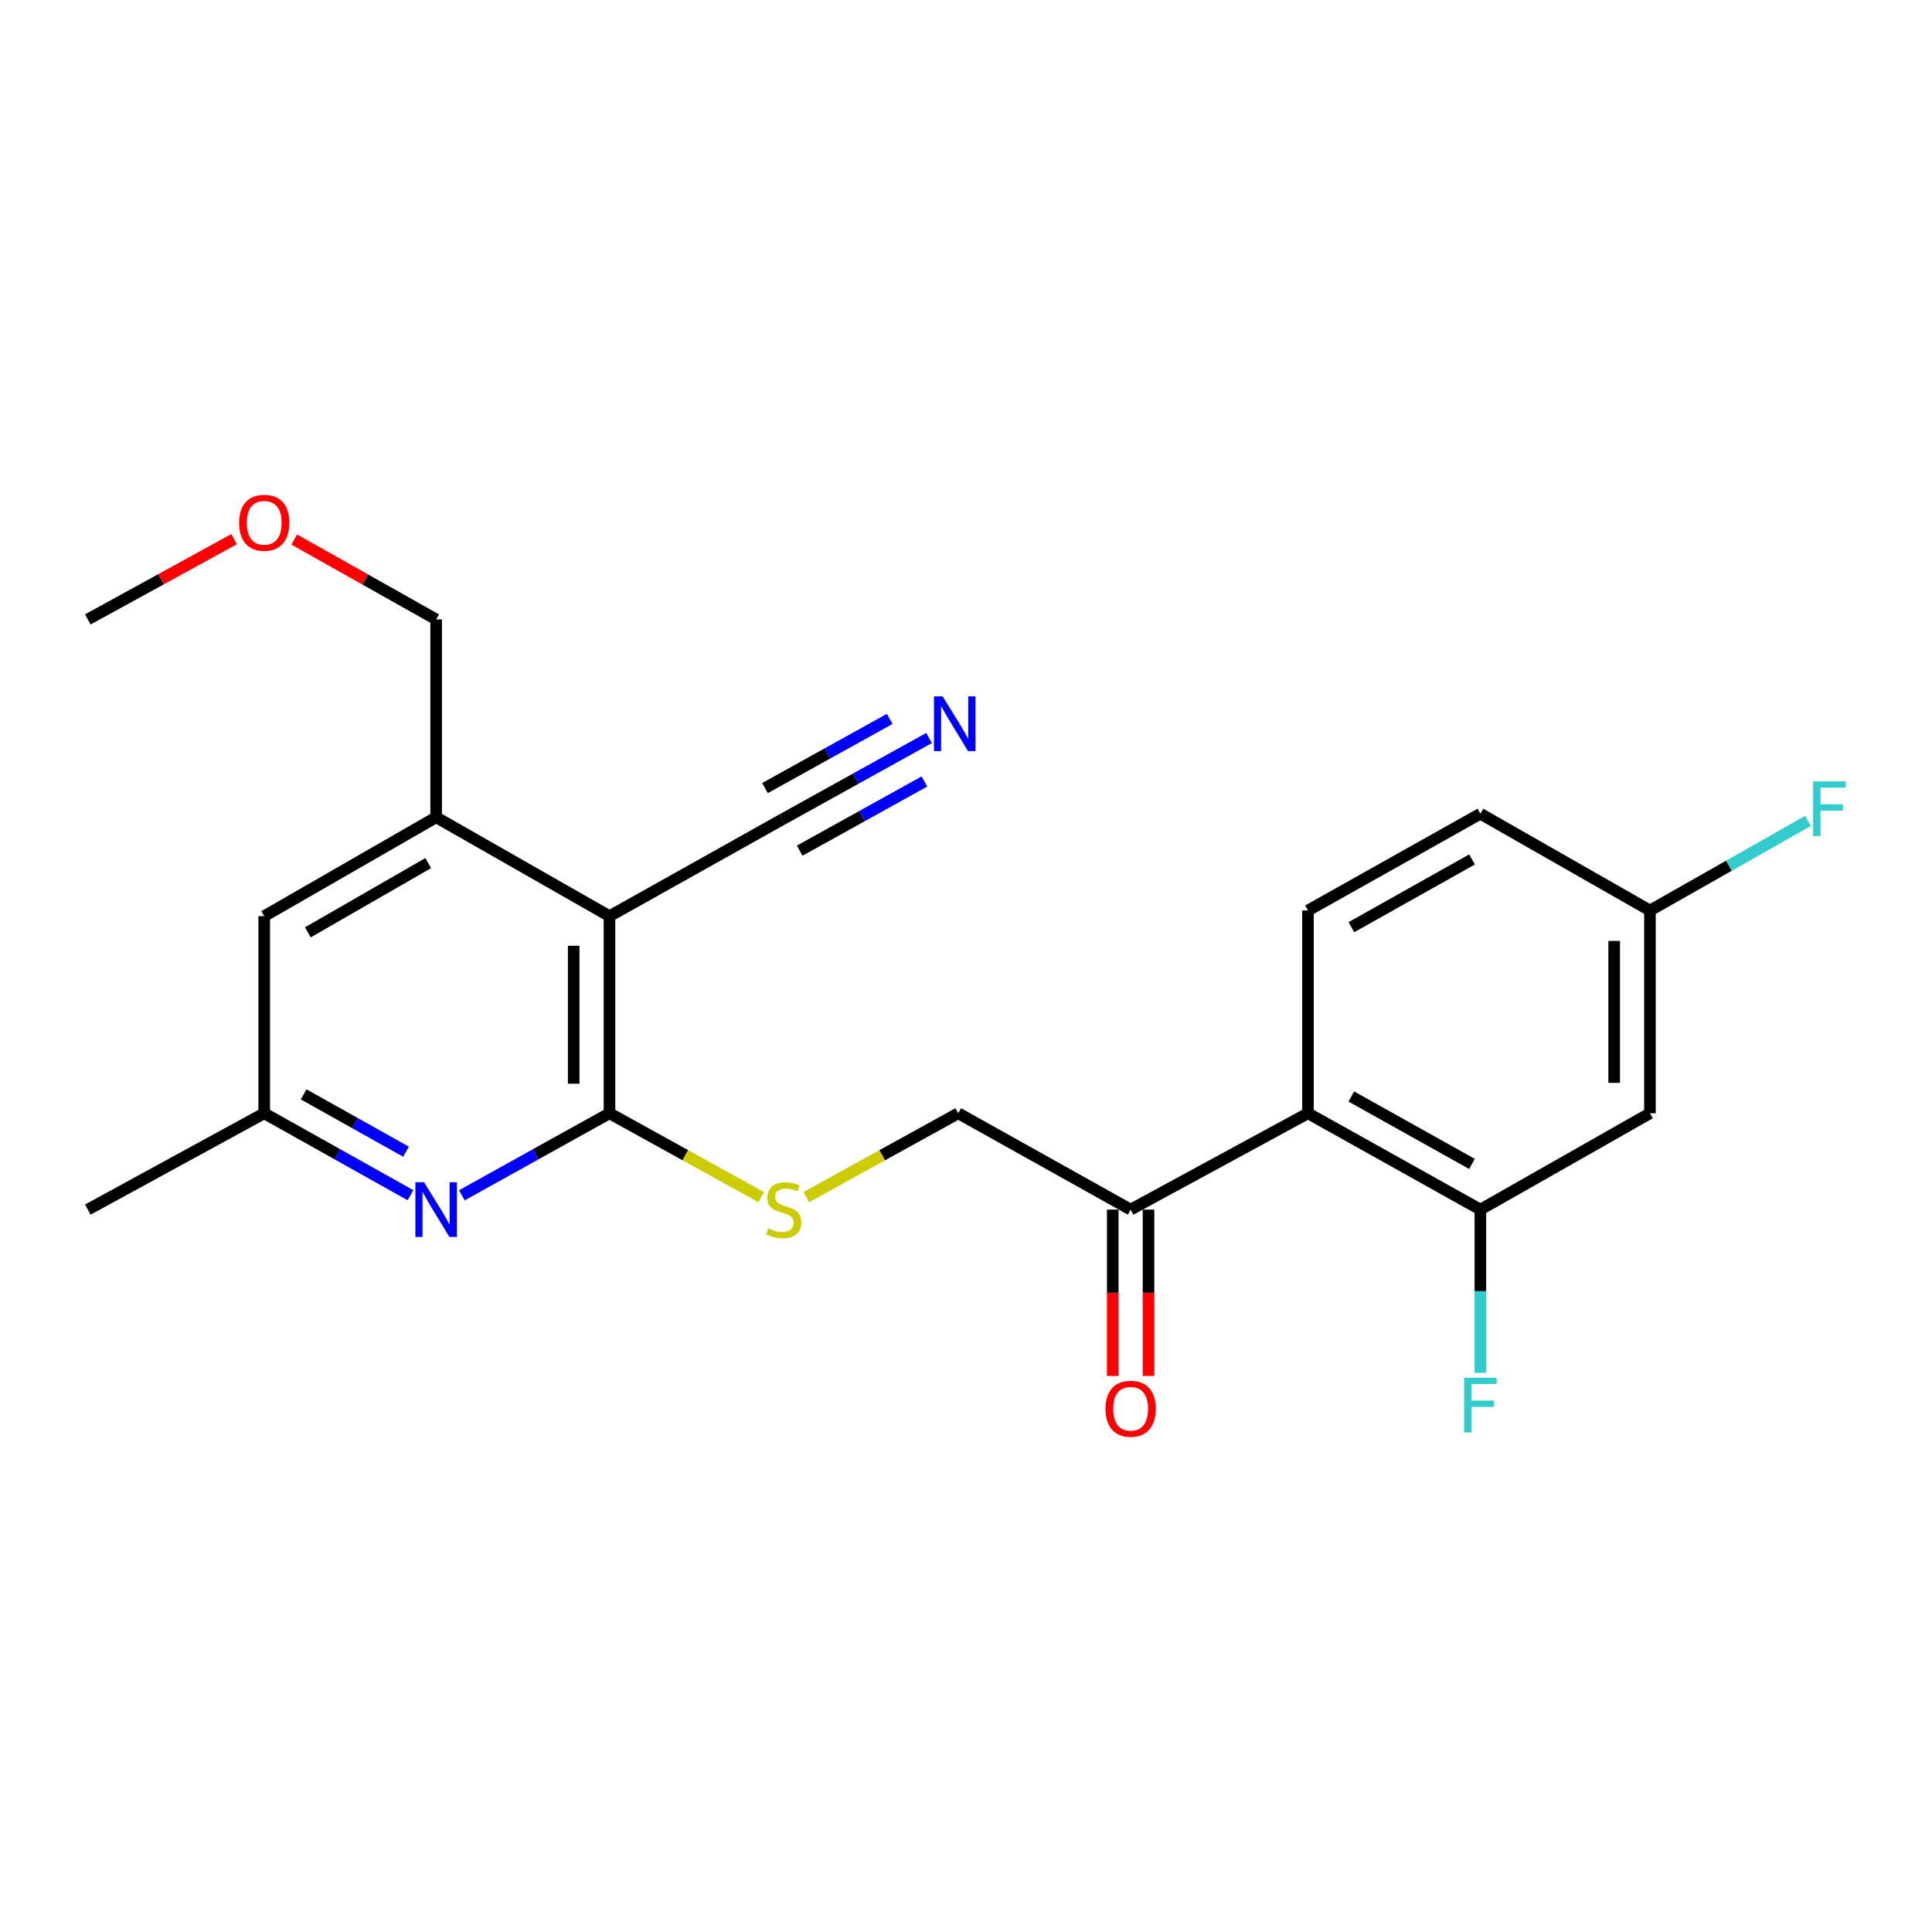 <?xml version='1.0' encoding='iso-8859-1'?>
<svg version='1.1' baseProfile='full'
              xmlns='http://www.w3.org/2000/svg'
                      xmlns:rdkit='http://www.rdkit.org/xml'
                      xmlns:xlink='http://www.w3.org/1999/xlink'
                  xml:space='preserve'
width='1000px' height='1000px' viewBox='0 0 1000 1000'>
<!-- END OF HEADER -->
<rect style='opacity:1.0;fill:#FFFFFF;stroke:none' width='1000' height='1000' x='0' y='0'> </rect>
<path class='bond-0' d='M 315.468,576.226 L 315.468,474.211' style='fill:none;fill-rule:evenodd;stroke:#000000;stroke-width:6px;stroke-linecap:butt;stroke-linejoin:miter;stroke-opacity:1' />
<path class='bond-0' d='M 296.948,560.924 L 296.948,489.514' style='fill:none;fill-rule:evenodd;stroke:#000000;stroke-width:6px;stroke-linecap:butt;stroke-linejoin:miter;stroke-opacity:1' />
<path class='bond-1' d='M 315.468,576.226 L 277.261,597.459' style='fill:none;fill-rule:evenodd;stroke:#000000;stroke-width:6px;stroke-linecap:butt;stroke-linejoin:miter;stroke-opacity:1' />
<path class='bond-1' d='M 277.261,597.459 L 239.054,618.692' style='fill:none;fill-rule:evenodd;stroke:#0000FF;stroke-width:6px;stroke-linecap:butt;stroke-linejoin:miter;stroke-opacity:1' />
<path class='bond-7' d='M 315.468,576.226 L 354.736,597.935' style='fill:none;fill-rule:evenodd;stroke:#000000;stroke-width:6px;stroke-linecap:butt;stroke-linejoin:miter;stroke-opacity:1' />
<path class='bond-7' d='M 354.736,597.935 L 394.005,619.643' style='fill:none;fill-rule:evenodd;stroke:#CCCC00;stroke-width:6px;stroke-linecap:butt;stroke-linejoin:miter;stroke-opacity:1' />
<path class='bond-4' d='M 315.468,474.211 L 225.748,423.013' style='fill:none;fill-rule:evenodd;stroke:#000000;stroke-width:6px;stroke-linecap:butt;stroke-linejoin:miter;stroke-opacity:1' />
<path class='bond-5' d='M 315.468,474.211 L 404.93,424.104' style='fill:none;fill-rule:evenodd;stroke:#000000;stroke-width:6px;stroke-linecap:butt;stroke-linejoin:miter;stroke-opacity:1' />
<path class='bond-11' d='M 212.458,618.64 L 174.608,597.433' style='fill:none;fill-rule:evenodd;stroke:#0000FF;stroke-width:6px;stroke-linecap:butt;stroke-linejoin:miter;stroke-opacity:1' />
<path class='bond-11' d='M 174.608,597.433 L 136.759,576.226' style='fill:none;fill-rule:evenodd;stroke:#000000;stroke-width:6px;stroke-linecap:butt;stroke-linejoin:miter;stroke-opacity:1' />
<path class='bond-11' d='M 210.156,596.121 L 183.661,581.277' style='fill:none;fill-rule:evenodd;stroke:#0000FF;stroke-width:6px;stroke-linecap:butt;stroke-linejoin:miter;stroke-opacity:1' />
<path class='bond-11' d='M 183.661,581.277 L 157.166,566.432' style='fill:none;fill-rule:evenodd;stroke:#000000;stroke-width:6px;stroke-linecap:butt;stroke-linejoin:miter;stroke-opacity:1' />
<path class='bond-2' d='M 677.012,576.226 L 585.214,626.087' style='fill:none;fill-rule:evenodd;stroke:#000000;stroke-width:6px;stroke-linecap:butt;stroke-linejoin:miter;stroke-opacity:1' />
<path class='bond-3' d='M 677.012,576.226 L 766.238,626.087' style='fill:none;fill-rule:evenodd;stroke:#000000;stroke-width:6px;stroke-linecap:butt;stroke-linejoin:miter;stroke-opacity:1' />
<path class='bond-3' d='M 699.43,567.538 L 761.888,602.441' style='fill:none;fill-rule:evenodd;stroke:#000000;stroke-width:6px;stroke-linecap:butt;stroke-linejoin:miter;stroke-opacity:1' />
<path class='bond-10' d='M 677.012,576.226 L 677.012,471.279' style='fill:none;fill-rule:evenodd;stroke:#000000;stroke-width:6px;stroke-linecap:butt;stroke-linejoin:miter;stroke-opacity:1' />
<path class='bond-9' d='M 766.238,626.087 L 854.013,576.226' style='fill:none;fill-rule:evenodd;stroke:#000000;stroke-width:6px;stroke-linecap:butt;stroke-linejoin:miter;stroke-opacity:1' />
<path class='bond-16' d='M 766.238,626.087 L 766.238,668.333' style='fill:none;fill-rule:evenodd;stroke:#000000;stroke-width:6px;stroke-linecap:butt;stroke-linejoin:miter;stroke-opacity:1' />
<path class='bond-16' d='M 766.238,668.333 L 766.238,710.579' style='fill:none;fill-rule:evenodd;stroke:#33CCCC;stroke-width:6px;stroke-linecap:butt;stroke-linejoin:miter;stroke-opacity:1' />
<path class='bond-19' d='M 225.748,423.013 L 225.748,320.607' style='fill:none;fill-rule:evenodd;stroke:#000000;stroke-width:6px;stroke-linecap:butt;stroke-linejoin:miter;stroke-opacity:1' />
<path class='bond-23' d='M 225.748,423.013 L 136.759,474.211' style='fill:none;fill-rule:evenodd;stroke:#000000;stroke-width:6px;stroke-linecap:butt;stroke-linejoin:miter;stroke-opacity:1' />
<path class='bond-23' d='M 221.635,446.746 L 159.343,482.585' style='fill:none;fill-rule:evenodd;stroke:#000000;stroke-width:6px;stroke-linecap:butt;stroke-linejoin:miter;stroke-opacity:1' />
<path class='bond-6' d='M 404.93,424.104 L 442.908,403.044' style='fill:none;fill-rule:evenodd;stroke:#000000;stroke-width:6px;stroke-linecap:butt;stroke-linejoin:miter;stroke-opacity:1' />
<path class='bond-6' d='M 442.908,403.044 L 480.886,381.985' style='fill:none;fill-rule:evenodd;stroke:#0000FF;stroke-width:6px;stroke-linecap:butt;stroke-linejoin:miter;stroke-opacity:1' />
<path class='bond-6' d='M 413.912,440.301 L 446.193,422.4' style='fill:none;fill-rule:evenodd;stroke:#000000;stroke-width:6px;stroke-linecap:butt;stroke-linejoin:miter;stroke-opacity:1' />
<path class='bond-6' d='M 446.193,422.4 L 478.474,404.499' style='fill:none;fill-rule:evenodd;stroke:#0000FF;stroke-width:6px;stroke-linecap:butt;stroke-linejoin:miter;stroke-opacity:1' />
<path class='bond-6' d='M 395.949,407.908 L 428.23,390.007' style='fill:none;fill-rule:evenodd;stroke:#000000;stroke-width:6px;stroke-linecap:butt;stroke-linejoin:miter;stroke-opacity:1' />
<path class='bond-6' d='M 428.23,390.007 L 460.511,372.106' style='fill:none;fill-rule:evenodd;stroke:#0000FF;stroke-width:6px;stroke-linecap:butt;stroke-linejoin:miter;stroke-opacity:1' />
<path class='bond-13' d='M 417.32,619.651 L 456.654,597.939' style='fill:none;fill-rule:evenodd;stroke:#CCCC00;stroke-width:6px;stroke-linecap:butt;stroke-linejoin:miter;stroke-opacity:1' />
<path class='bond-13' d='M 456.654,597.939 L 495.988,576.226' style='fill:none;fill-rule:evenodd;stroke:#000000;stroke-width:6px;stroke-linecap:butt;stroke-linejoin:miter;stroke-opacity:1' />
<path class='bond-8' d='M 585.214,626.087 L 495.988,576.226' style='fill:none;fill-rule:evenodd;stroke:#000000;stroke-width:6px;stroke-linecap:butt;stroke-linejoin:miter;stroke-opacity:1' />
<path class='bond-14' d='M 575.954,626.087 L 575.954,669.141' style='fill:none;fill-rule:evenodd;stroke:#000000;stroke-width:6px;stroke-linecap:butt;stroke-linejoin:miter;stroke-opacity:1' />
<path class='bond-14' d='M 575.954,669.141 L 575.954,712.195' style='fill:none;fill-rule:evenodd;stroke:#FF0000;stroke-width:6px;stroke-linecap:butt;stroke-linejoin:miter;stroke-opacity:1' />
<path class='bond-14' d='M 594.474,626.087 L 594.474,669.141' style='fill:none;fill-rule:evenodd;stroke:#000000;stroke-width:6px;stroke-linecap:butt;stroke-linejoin:miter;stroke-opacity:1' />
<path class='bond-14' d='M 594.474,669.141 L 594.474,712.195' style='fill:none;fill-rule:evenodd;stroke:#FF0000;stroke-width:6px;stroke-linecap:butt;stroke-linejoin:miter;stroke-opacity:1' />
<path class='bond-24' d='M 854.013,576.226 L 854.013,471.279' style='fill:none;fill-rule:evenodd;stroke:#000000;stroke-width:6px;stroke-linecap:butt;stroke-linejoin:miter;stroke-opacity:1' />
<path class='bond-24' d='M 835.493,560.484 L 835.493,487.021' style='fill:none;fill-rule:evenodd;stroke:#000000;stroke-width:6px;stroke-linecap:butt;stroke-linejoin:miter;stroke-opacity:1' />
<path class='bond-17' d='M 677.012,471.279 L 766.238,421.182' style='fill:none;fill-rule:evenodd;stroke:#000000;stroke-width:6px;stroke-linecap:butt;stroke-linejoin:miter;stroke-opacity:1' />
<path class='bond-17' d='M 699.463,479.913 L 761.921,444.845' style='fill:none;fill-rule:evenodd;stroke:#000000;stroke-width:6px;stroke-linecap:butt;stroke-linejoin:miter;stroke-opacity:1' />
<path class='bond-12' d='M 136.759,576.226 L 136.759,474.211' style='fill:none;fill-rule:evenodd;stroke:#000000;stroke-width:6px;stroke-linecap:butt;stroke-linejoin:miter;stroke-opacity:1' />
<path class='bond-21' d='M 136.759,576.226 L 45.455,626.087' style='fill:none;fill-rule:evenodd;stroke:#000000;stroke-width:6px;stroke-linecap:butt;stroke-linejoin:miter;stroke-opacity:1' />
<path class='bond-15' d='M 854.013,471.279 L 766.238,421.182' style='fill:none;fill-rule:evenodd;stroke:#000000;stroke-width:6px;stroke-linecap:butt;stroke-linejoin:miter;stroke-opacity:1' />
<path class='bond-18' d='M 854.013,471.279 L 894.908,448.089' style='fill:none;fill-rule:evenodd;stroke:#000000;stroke-width:6px;stroke-linecap:butt;stroke-linejoin:miter;stroke-opacity:1' />
<path class='bond-18' d='M 894.908,448.089 L 935.802,424.898' style='fill:none;fill-rule:evenodd;stroke:#33CCCC;stroke-width:6px;stroke-linecap:butt;stroke-linejoin:miter;stroke-opacity:1' />
<path class='bond-20' d='M 225.748,320.607 L 189.03,299.937' style='fill:none;fill-rule:evenodd;stroke:#000000;stroke-width:6px;stroke-linecap:butt;stroke-linejoin:miter;stroke-opacity:1' />
<path class='bond-20' d='M 189.03,299.937 L 152.312,279.266' style='fill:none;fill-rule:evenodd;stroke:#FF0000;stroke-width:6px;stroke-linecap:butt;stroke-linejoin:miter;stroke-opacity:1' />
<path class='bond-22' d='M 121.155,279.072 L 83.305,299.84' style='fill:none;fill-rule:evenodd;stroke:#FF0000;stroke-width:6px;stroke-linecap:butt;stroke-linejoin:miter;stroke-opacity:1' />
<path class='bond-22' d='M 83.305,299.84 L 45.455,320.607' style='fill:none;fill-rule:evenodd;stroke:#000000;stroke-width:6px;stroke-linecap:butt;stroke-linejoin:miter;stroke-opacity:1' />
<path  class='atom-2' d='M 219.488 611.927
L 228.768 626.927
Q 229.688 628.407, 231.168 631.087
Q 232.648 633.767, 232.728 633.927
L 232.728 611.927
L 236.488 611.927
L 236.488 640.247
L 232.608 640.247
L 222.648 623.847
Q 221.488 621.927, 220.248 619.727
Q 219.048 617.527, 218.688 616.847
L 218.688 640.247
L 215.008 640.247
L 215.008 611.927
L 219.488 611.927
' fill='#0000FF'/>
<path  class='atom-7' d='M 487.917 360.454
L 497.197 375.454
Q 498.117 376.934, 499.597 379.614
Q 501.077 382.294, 501.157 382.454
L 501.157 360.454
L 504.917 360.454
L 504.917 388.774
L 501.037 388.774
L 491.077 372.374
Q 489.917 370.454, 488.677 368.254
Q 487.477 366.054, 487.117 365.374
L 487.117 388.774
L 483.437 388.774
L 483.437 360.454
L 487.917 360.454
' fill='#0000FF'/>
<path  class='atom-8' d='M 397.661 635.807
Q 397.981 635.927, 399.301 636.487
Q 400.621 637.047, 402.061 637.407
Q 403.541 637.727, 404.981 637.727
Q 407.661 637.727, 409.221 636.447
Q 410.781 635.127, 410.781 632.847
Q 410.781 631.287, 409.981 630.327
Q 409.221 629.367, 408.021 628.847
Q 406.821 628.327, 404.821 627.727
Q 402.301 626.967, 400.781 626.247
Q 399.301 625.527, 398.221 624.007
Q 397.181 622.487, 397.181 619.927
Q 397.181 616.367, 399.581 614.167
Q 402.021 611.967, 406.821 611.967
Q 410.101 611.967, 413.821 613.527
L 412.901 616.607
Q 409.501 615.207, 406.941 615.207
Q 404.181 615.207, 402.661 616.367
Q 401.141 617.487, 401.181 619.447
Q 401.181 620.967, 401.941 621.887
Q 402.741 622.807, 403.861 623.327
Q 405.021 623.847, 406.941 624.447
Q 409.501 625.247, 411.021 626.047
Q 412.541 626.847, 413.621 628.487
Q 414.741 630.087, 414.741 632.847
Q 414.741 636.767, 412.101 638.887
Q 409.501 640.967, 405.141 640.967
Q 402.621 640.967, 400.701 640.407
Q 398.821 639.887, 396.581 638.967
L 397.661 635.807
' fill='#CCCC00'/>
<path  class='atom-15' d='M 572.214 729.17
Q 572.214 722.37, 575.574 718.57
Q 578.934 714.77, 585.214 714.77
Q 591.494 714.77, 594.854 718.57
Q 598.214 722.37, 598.214 729.17
Q 598.214 736.05, 594.814 739.97
Q 591.414 743.85, 585.214 743.85
Q 578.974 743.85, 575.574 739.97
Q 572.214 736.09, 572.214 729.17
M 585.214 740.65
Q 589.534 740.65, 591.854 737.77
Q 594.214 734.85, 594.214 729.17
Q 594.214 723.61, 591.854 720.81
Q 589.534 717.97, 585.214 717.97
Q 580.894 717.97, 578.534 720.77
Q 576.214 723.57, 576.214 729.17
Q 576.214 734.89, 578.534 737.77
Q 580.894 740.65, 585.214 740.65
' fill='#FF0000'/>
<path  class='atom-17' d='M 757.818 713.108
L 774.658 713.108
L 774.658 716.348
L 761.618 716.348
L 761.618 724.948
L 773.218 724.948
L 773.218 728.228
L 761.618 728.228
L 761.618 741.428
L 757.818 741.428
L 757.818 713.108
' fill='#33CCCC'/>
<path  class='atom-19' d='M 938.471 404.45
L 955.311 404.45
L 955.311 407.69
L 942.271 407.69
L 942.271 416.29
L 953.871 416.29
L 953.871 419.57
L 942.271 419.57
L 942.271 432.77
L 938.471 432.77
L 938.471 404.45
' fill='#33CCCC'/>
<path  class='atom-21' d='M 123.759 270.59
Q 123.759 263.79, 127.119 259.99
Q 130.479 256.19, 136.759 256.19
Q 143.039 256.19, 146.399 259.99
Q 149.759 263.79, 149.759 270.59
Q 149.759 277.47, 146.359 281.39
Q 142.959 285.27, 136.759 285.27
Q 130.519 285.27, 127.119 281.39
Q 123.759 277.51, 123.759 270.59
M 136.759 282.07
Q 141.079 282.07, 143.399 279.19
Q 145.759 276.27, 145.759 270.59
Q 145.759 265.03, 143.399 262.23
Q 141.079 259.39, 136.759 259.39
Q 132.439 259.39, 130.079 262.19
Q 127.759 264.99, 127.759 270.59
Q 127.759 276.31, 130.079 279.19
Q 132.439 282.07, 136.759 282.07
' fill='#FF0000'/>
</svg>
